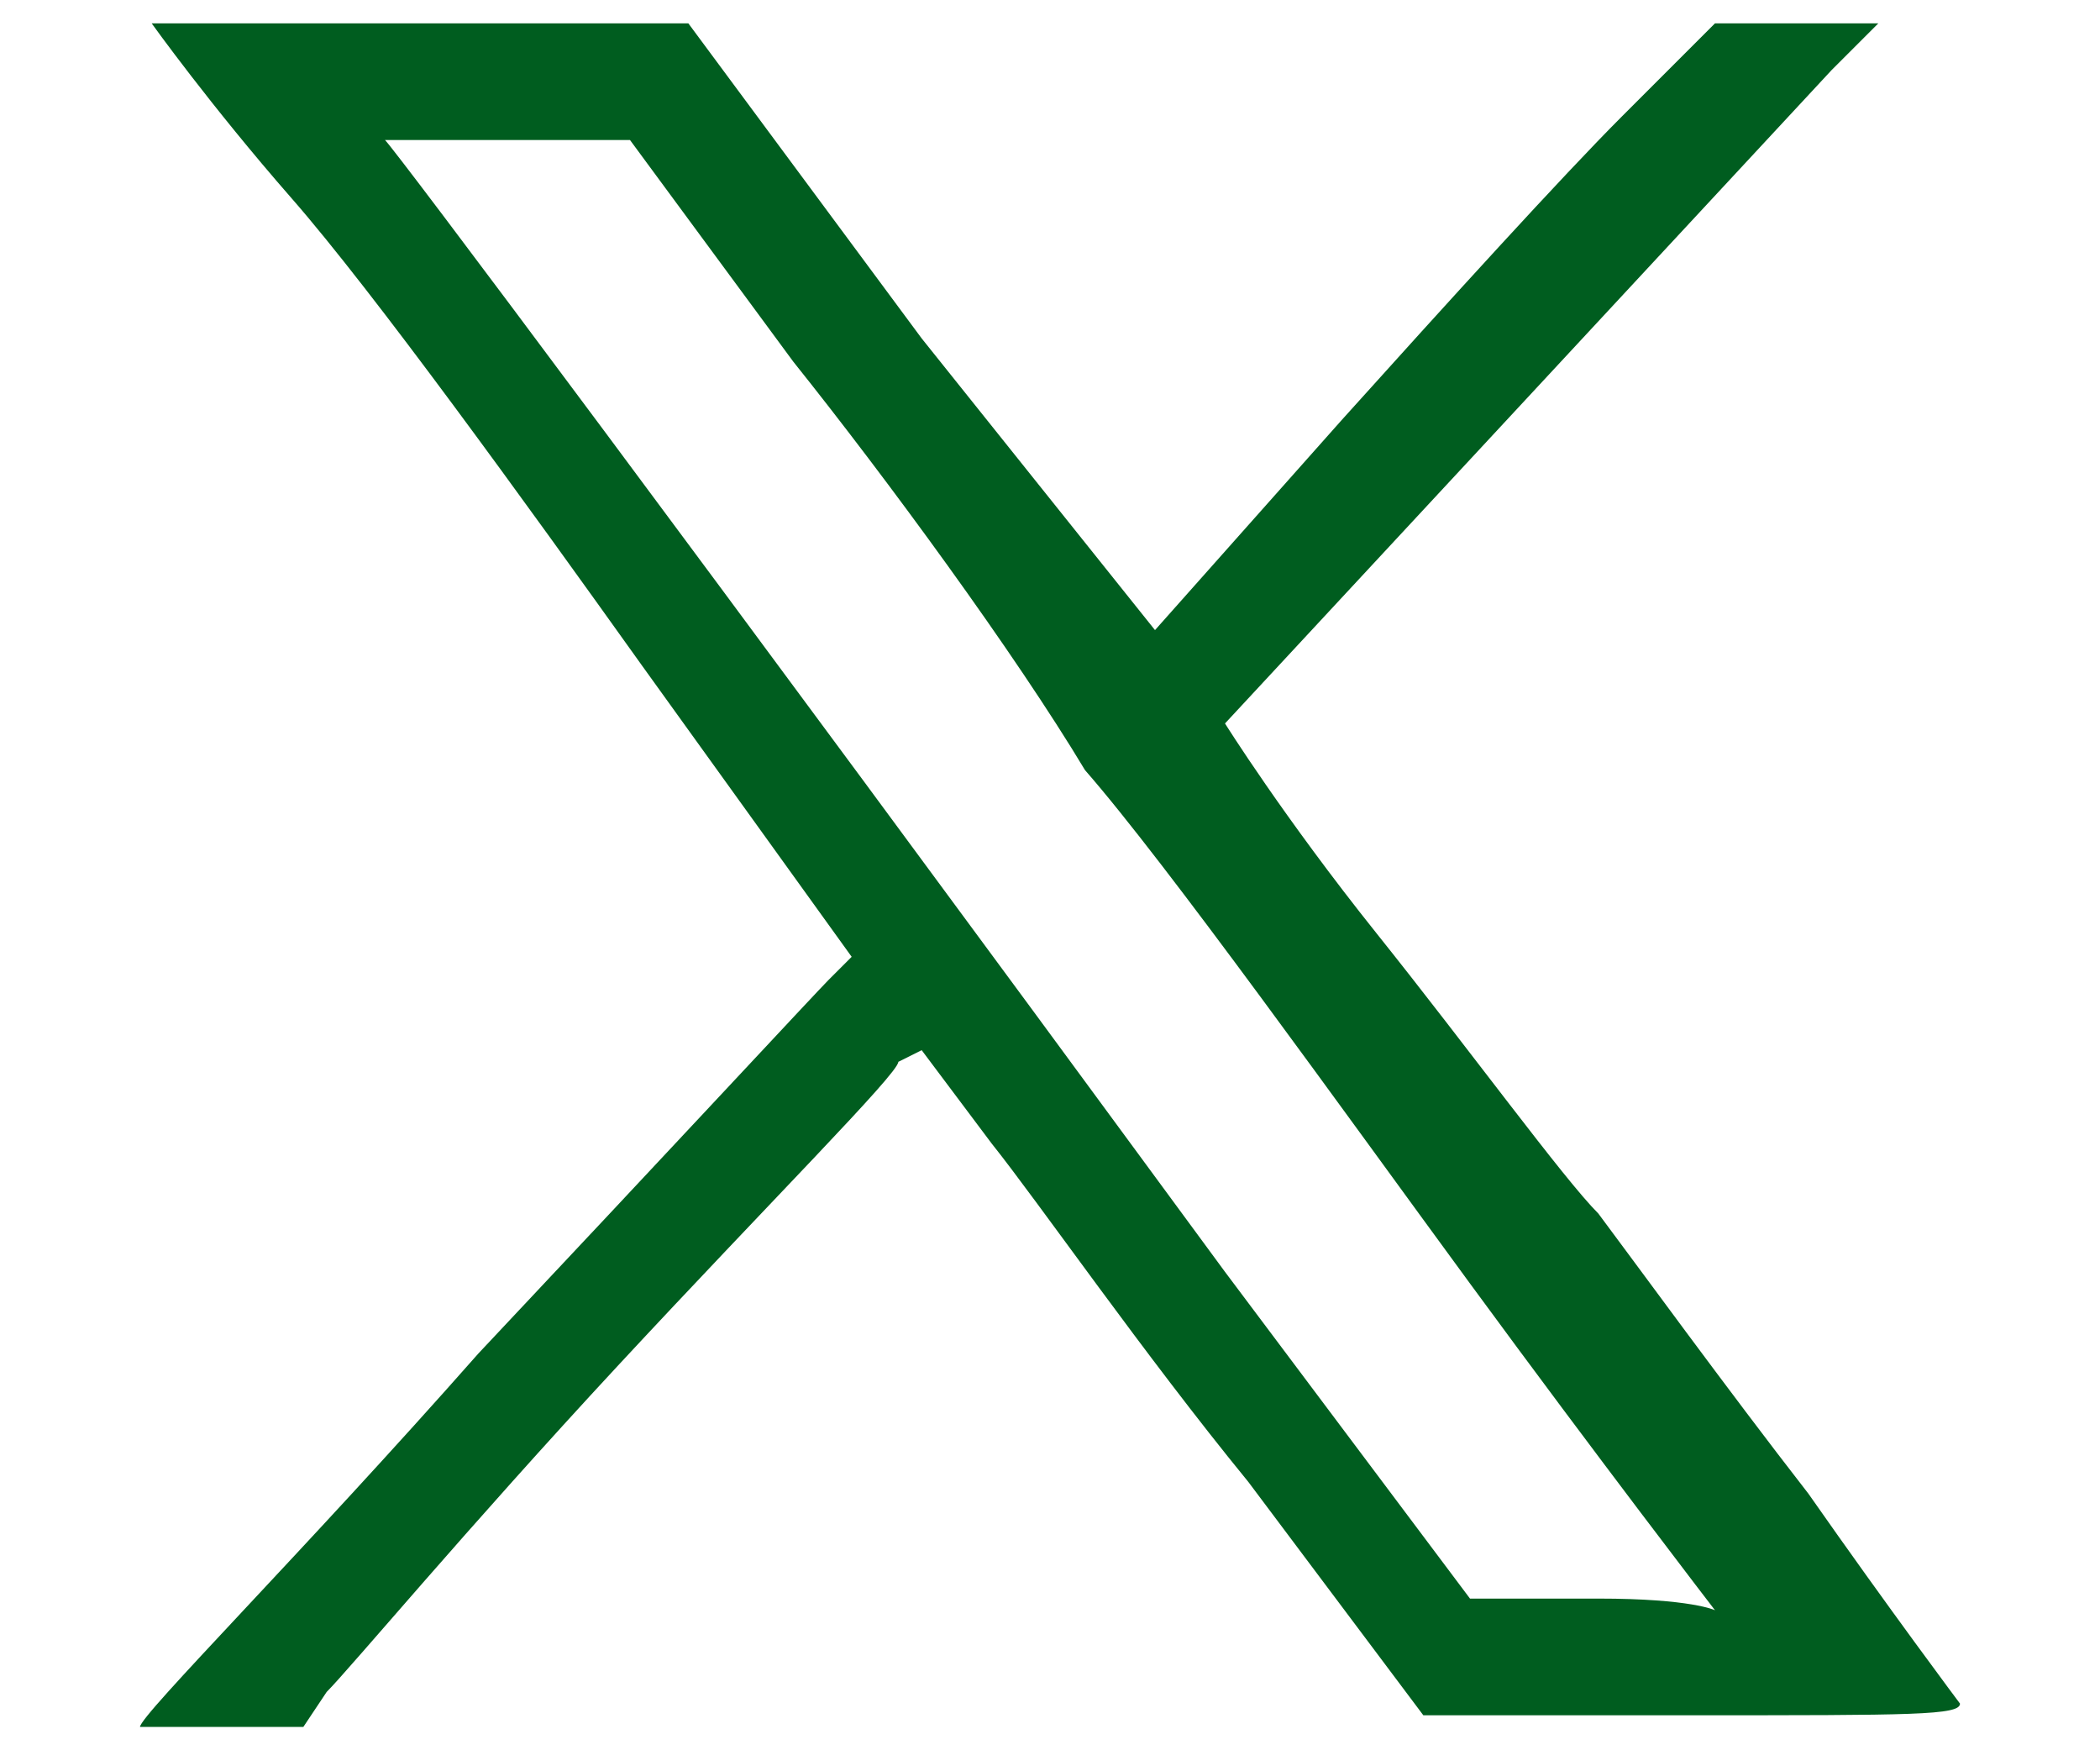 <svg width="18" height="15" viewBox="0 0 18 15" fill="none" xmlns="http://www.w3.org/2000/svg">
<path class="st0" d="M16.8,14.6c0,0-0.6-0.8-1.3-1.8c-0.7-0.9-1.5-2-1.8-2.4C13.4,10.1,12.6,9,11.8,8c-0.8-1-1.3-1.8-1.3-1.8
		s3.9-4.2,5.2-5.6l0.4-0.4h-0.7h-0.7l-0.8,0.8c-0.5,0.5-1.5,1.6-2.4,2.6L9.9,5.4l-2-2.5L5.9,0.2H3.6c-1.2,0-2.3,0-2.3,0
		s0.5,0.7,1.2,1.5s2,2.6,3,4l1.8,2.5L7.1,8.4c-0.1,0.1-1.4,1.5-3,3.2c-1.5,1.7-2.9,3.1-2.9,3.2c0,0,0.2,0,0.7,0h0.7l0.2-0.3
		c0.2-0.2,1.2-1.4,2.5-2.8s2.4-2.5,2.4-2.6L7.9,9l0.6,0.8c0.4,0.5,1.3,1.8,2.2,2.9l1.5,2h2.3C16.4,14.7,16.8,14.7,16.8,14.6z
		 M13.7,13.7h-1.1l-2.1-2.8C5.8,4.5,3.4,1.3,3.3,1.2c0,0,0.2,0,1,0h1.1l1.4,1.9c0.8,1,1.9,2.5,2.5,3.5c0.7,0.8,2.2,2.9,3.3,4.4
		s2.1,2.8,2.1,2.8S14.5,13.7,13.7,13.7z" fill="#005d1f"/>
</svg>
